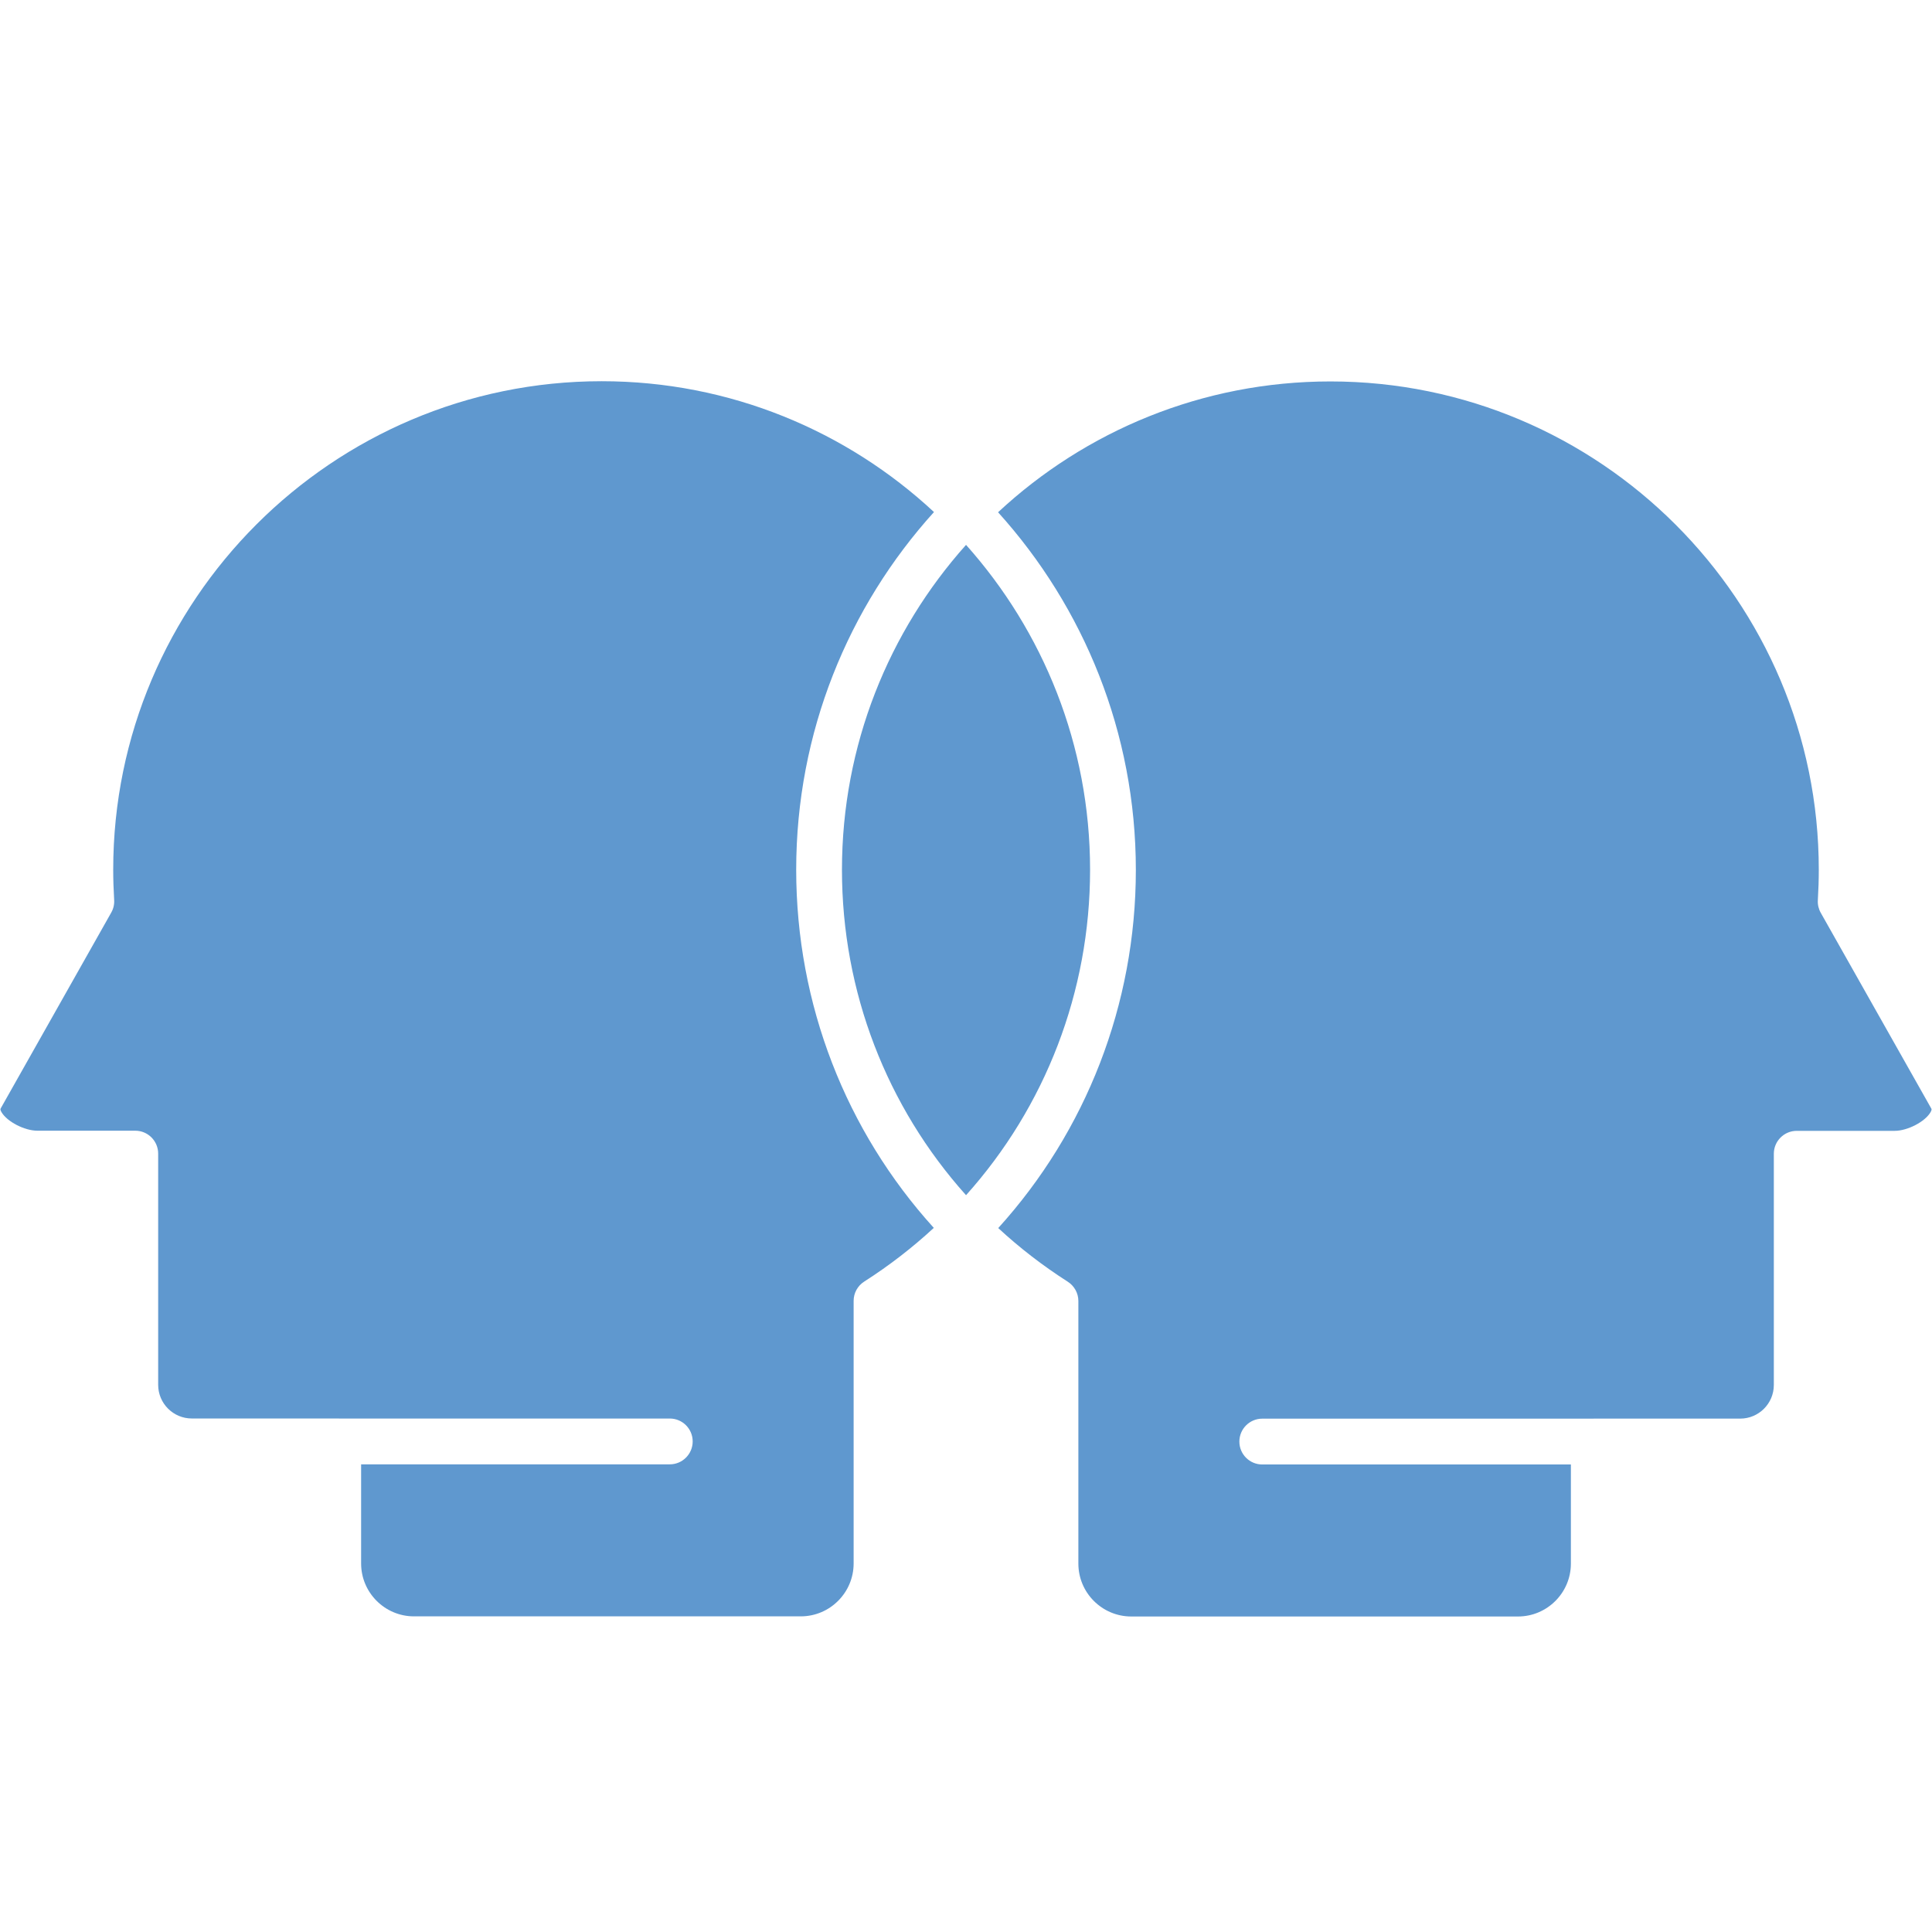 <svg xmlns="http://www.w3.org/2000/svg" xmlns:xlink="http://www.w3.org/1999/xlink" width="1000" zoomAndPan="magnify" viewBox="0 0 750 750" height="1000" preserveAspectRatio="xMidYMid meet"><defs><clipPath id="d1ddcdd3f7"><path d="M 387 148 L 750 148 L 750 627.84 L 387 627.84 Z M 387 148 " clip-rule="nonzero"></path></clipPath><clipPath id="2d961b12b5"><path d="M 0 147.84 L 363 147.84 L 363 627.84 L 0 627.84 Z M 0 147.84 " clip-rule="nonzero"></path></clipPath></defs><g clip-path="url(#d1ddcdd3f7)"><path fill="#5f98cf" d="M 749.703 430.293 C 749.844 430.535 749.984 430.797 749.426 431.773 C 747.262 435.488 740.48 438.992 735.496 438.992 L 697.488 438.992 C 692.59 438.992 688.598 442.965 688.598 447.883 L 688.598 537.648 C 688.598 544.848 682.742 550.707 675.539 550.707 L 618.688 550.707 C 618.586 550.707 618.496 550.707 618.395 550.723 L 490.012 550.723 C 485.113 550.723 481.121 554.699 481.121 559.617 C 481.121 564.531 485.094 568.508 490.012 568.508 L 609.816 568.508 L 609.816 606.984 C 609.816 618.297 600.609 627.52 589.277 627.52 L 439.156 627.52 C 427.84 627.52 418.621 618.316 418.621 606.984 L 418.621 505.047 C 418.621 502.031 417.066 499.207 414.523 497.57 C 404.812 491.363 395.781 484.391 387.516 476.734 C 421.582 439.133 440.934 389.984 440.934 337.719 C 440.934 284.371 420.676 235.66 387.449 198.859 C 421.305 167.355 466.684 148.074 516.457 148.074 C 621.023 148.074 706.086 233.133 706.051 337.684 C 706.051 341.434 705.926 345.391 705.684 349.453 C 705.578 351.16 705.98 352.867 706.816 354.352 Z M 749.703 430.293 " fill-opacity="1" fill-rule="nonzero"></path></g><path fill="#5f98cf" d="M 375.016 211.516 C 404.949 245.043 423.168 289.254 423.168 337.633 C 423.168 385.07 405.734 429.699 375.016 463.973 C 344.281 429.684 326.848 385.07 326.848 337.633 C 326.848 289.27 345.047 245.043 375.016 211.516 Z M 375.016 211.516 " fill-opacity="1" fill-rule="nonzero"></path><g clip-path="url(#2d961b12b5)"><path fill="#5f98cf" d="M 362.5 476.664 C 354.219 484.32 345.188 491.309 335.477 497.516 C 332.914 499.156 331.379 501.961 331.379 504.996 L 331.379 606.93 C 331.379 618.246 322.176 627.469 310.844 627.469 L 160.723 627.469 C 149.406 627.469 140.184 618.262 140.184 606.93 L 140.184 568.453 L 260.008 568.453 C 264.906 568.453 268.898 564.48 268.898 559.562 C 268.898 554.648 264.922 550.672 260.008 550.672 L 131.605 550.672 C 131.504 550.656 131.414 550.656 131.312 550.656 L 74.461 550.656 C 67.258 550.656 61.402 544.797 61.402 537.598 L 61.402 447.832 C 61.402 442.93 57.426 438.938 52.512 438.938 L 14.504 438.938 C 9.52 438.938 2.738 435.434 0.574 431.723 C 0 430.746 0.156 430.52 0.297 430.238 L 43.184 354.262 C 44.039 352.766 44.422 351.074 44.316 349.363 C 44.074 345.234 43.949 341.379 43.949 337.598 C 43.949 233.047 129.012 147.988 233.559 147.988 C 283.332 147.988 328.715 167.285 362.57 198.773 C 329.324 235.539 309.082 284.285 309.082 337.633 C 309.082 389.914 328.434 439.078 362.5 476.664 Z M 362.5 476.664 " fill-opacity="1" fill-rule="nonzero"></path></g></svg>